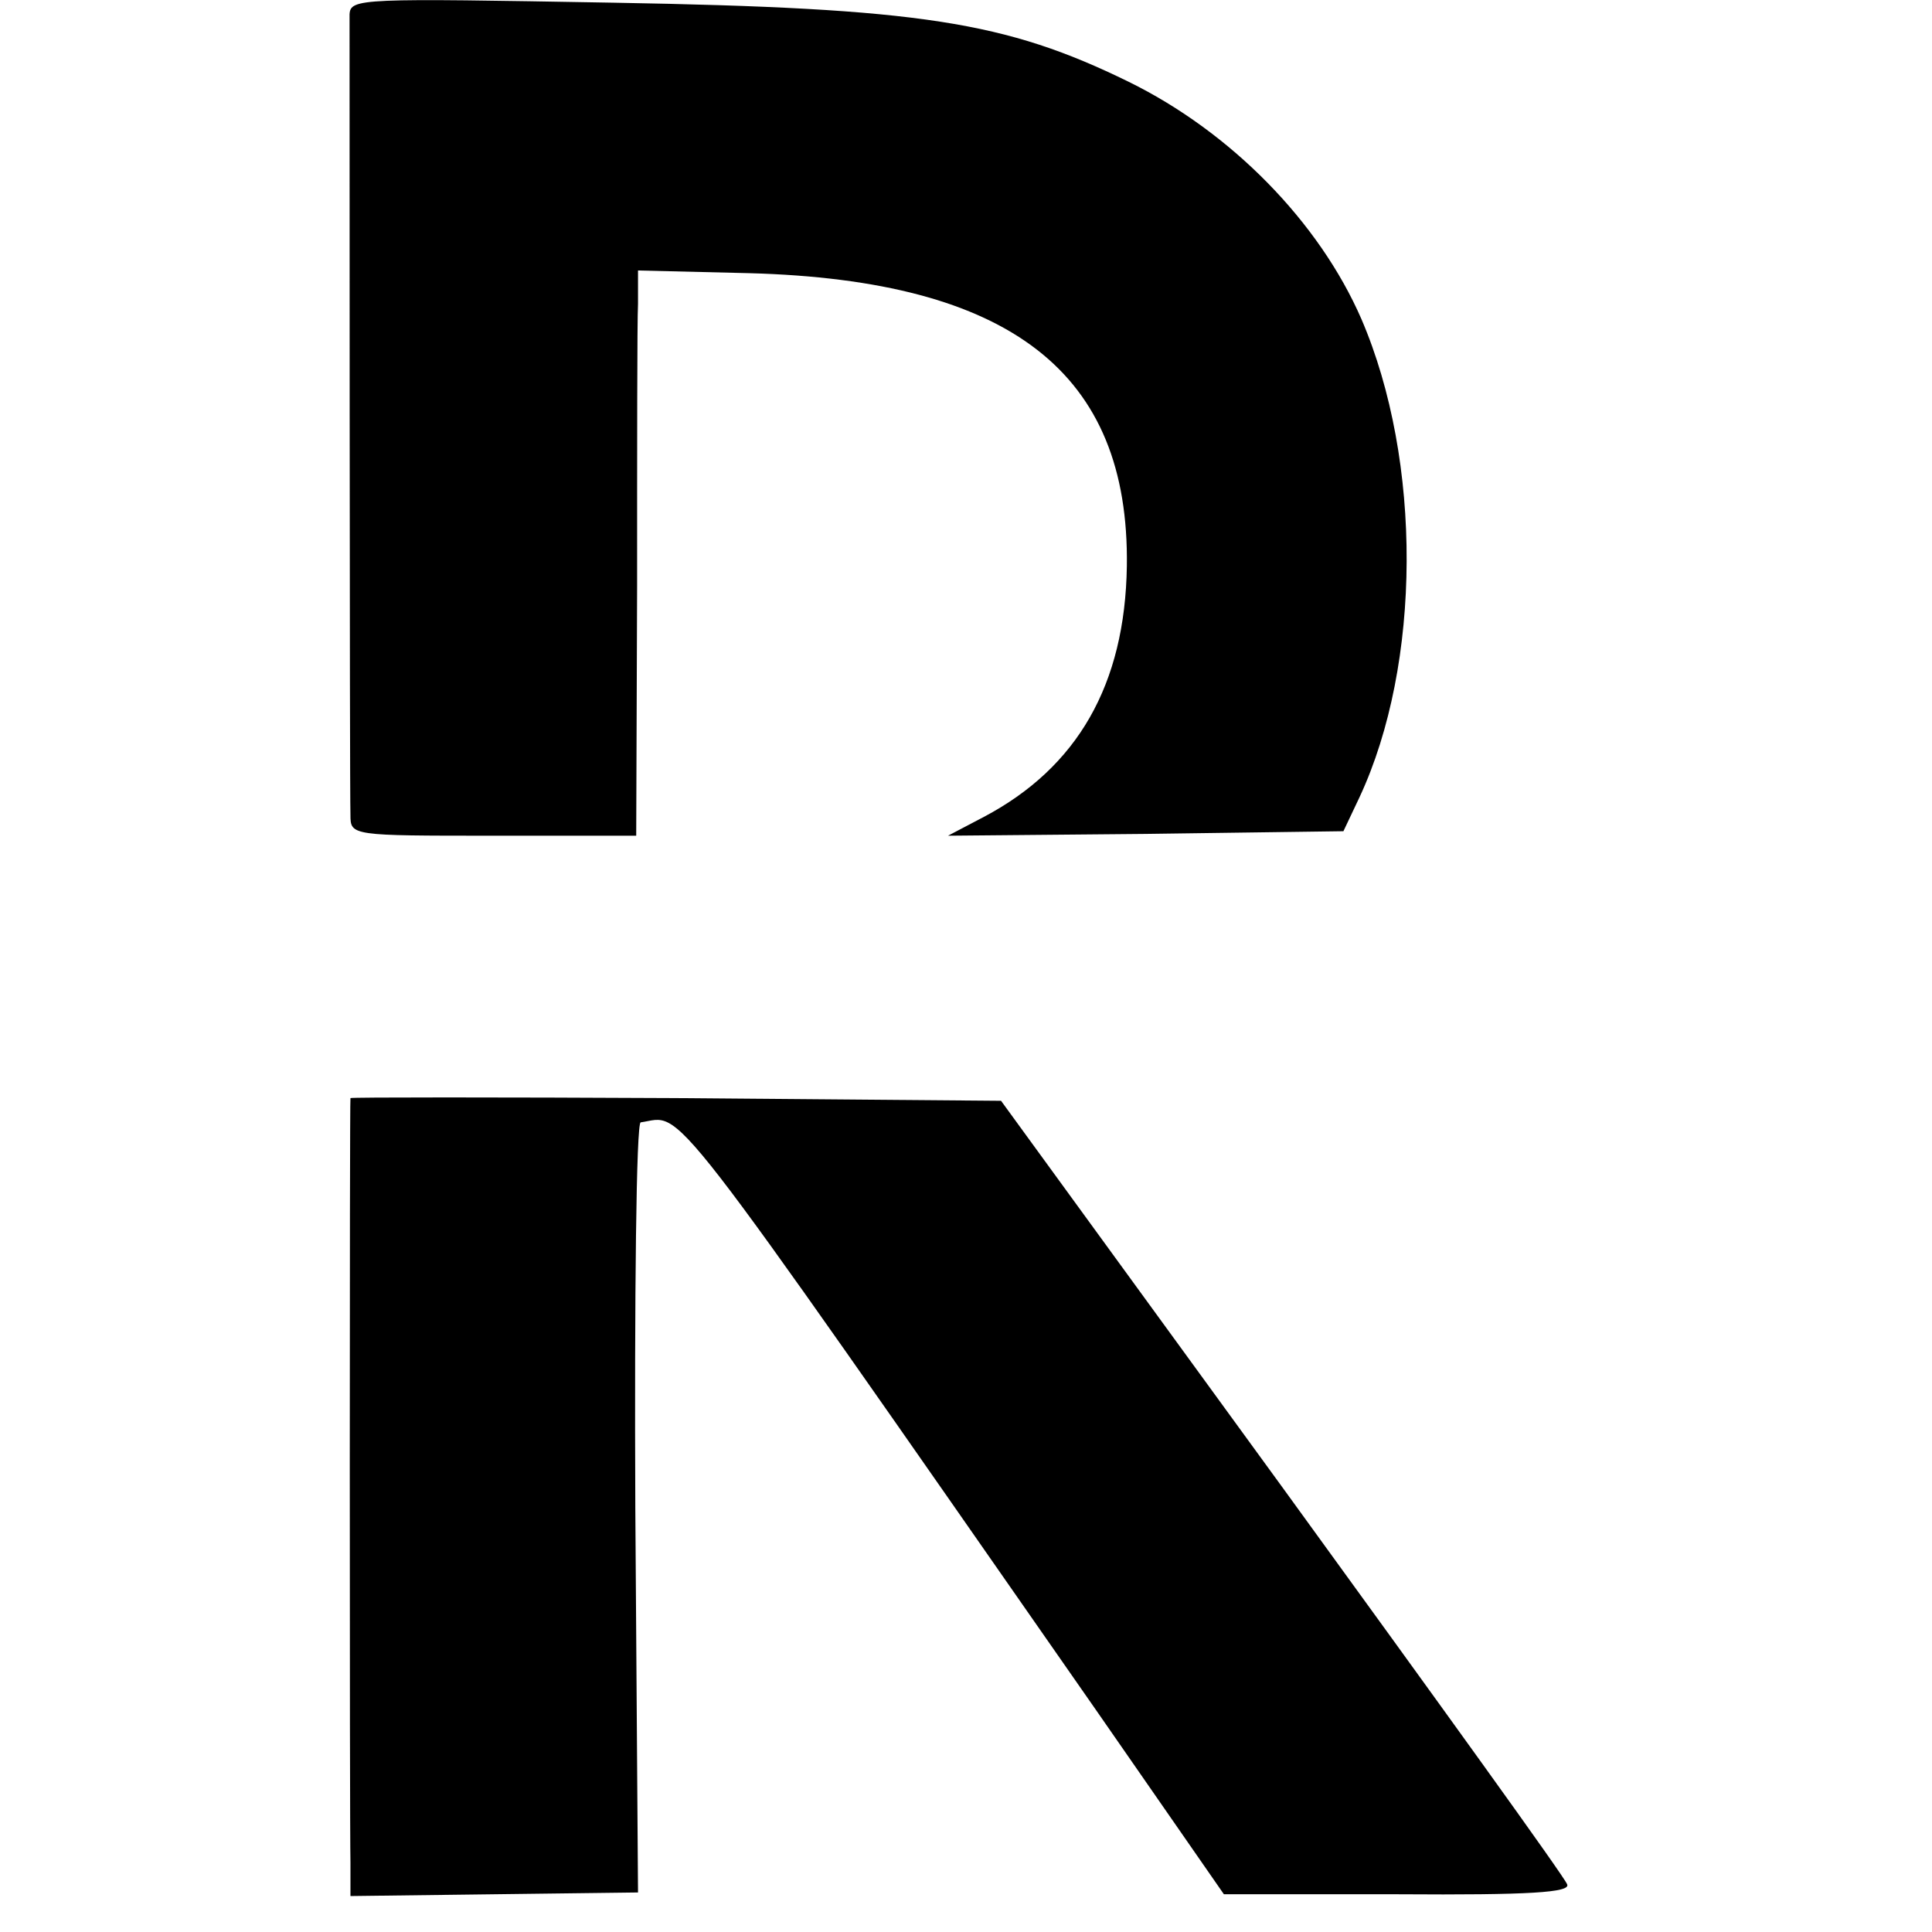 <?xml version="1.0" standalone="no"?>
<!DOCTYPE svg PUBLIC "-//W3C//DTD SVG 20010904//EN"
 "http://www.w3.org/TR/2001/REC-SVG-20010904/DTD/svg10.dtd">
<svg version="1.0" xmlns="http://www.w3.org/2000/svg"
 width="215pt" height="215pt" viewBox="0 0 215 215"
 preserveAspectRatio="xMidYMid meet">
<g transform="translate(0,215) scale(0.1,-0.1)"
fill="#000000" stroke="none">
<path d="M389 2134 c0 -24 0 -861 1 -891 0 -23 1 -23 159 -23 l159 0 1 278 c0
152 0 294 1 314 l0 37 124 -3 c291 -8 423 -111 420 -326 -2 -132 -55 -224
-159 -279 l-40 -21 220 2 220 3 18 38 c69 148 70 374 2 532 -47 108 -145 208
-259 264 -137 67 -231 82 -573 88 -282 5 -293 5 -294 -13z"/>
<path d="M390 928 c-1 -4 -1 -803 0 -851 l0 -37 160 2 160 2 -3 428 c-1 235 1
429 6 429 49 7 18 47 506 -653 l143 -206 194 0 c146 -1 192 2 188 11 -2 7
-145 205 -317 442 l-313 430 -362 3 c-199 1 -362 1 -362 0z"/>
</g>
</svg>

